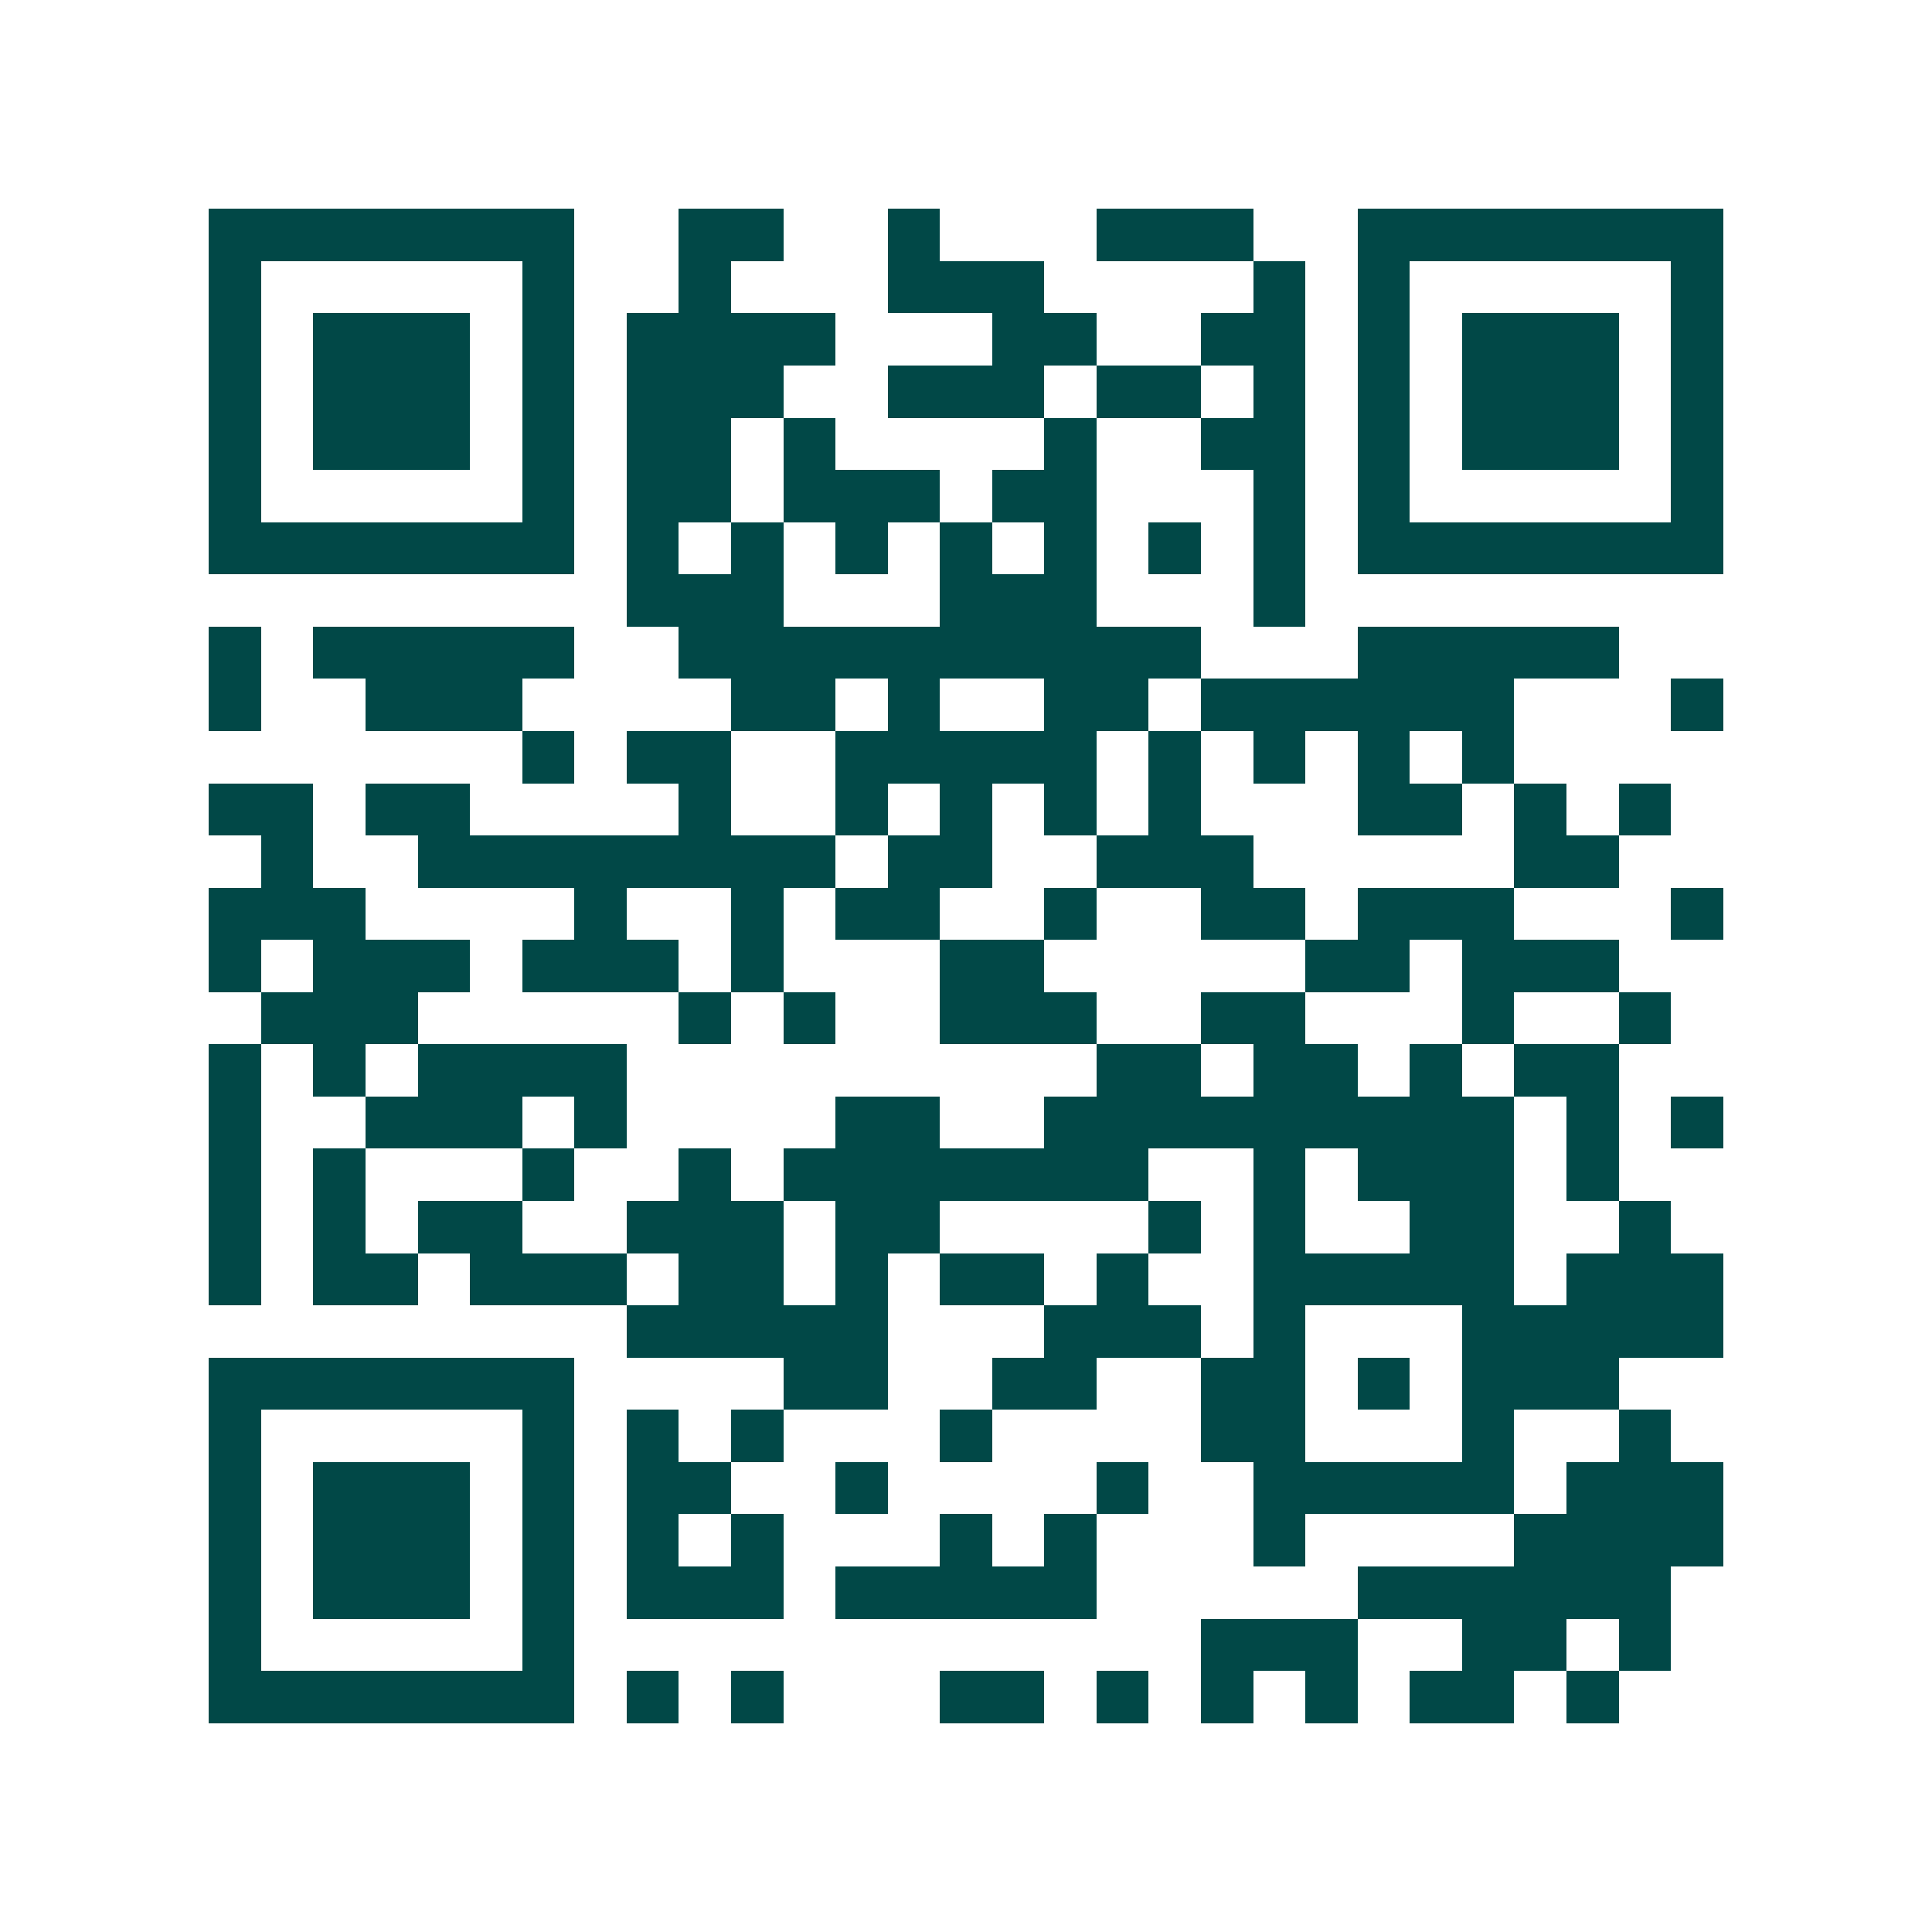 <svg xmlns="http://www.w3.org/2000/svg" width="200" height="200" viewBox="0 0 37 37" shape-rendering="crispEdges"><path fill="#ffffff" d="M0 0h37v37H0z"/><path stroke="#014847" d="M4 4.5h7m2 0h2m2 0h1m3 0h3m2 0h7M4 5.5h1m5 0h1m2 0h1m3 0h3m4 0h1m1 0h1m5 0h1M4 6.5h1m1 0h3m1 0h1m1 0h4m3 0h2m2 0h2m1 0h1m1 0h3m1 0h1M4 7.5h1m1 0h3m1 0h1m1 0h3m2 0h3m1 0h2m1 0h1m1 0h1m1 0h3m1 0h1M4 8.5h1m1 0h3m1 0h1m1 0h2m1 0h1m4 0h1m2 0h2m1 0h1m1 0h3m1 0h1M4 9.5h1m5 0h1m1 0h2m1 0h3m1 0h2m3 0h1m1 0h1m5 0h1M4 10.5h7m1 0h1m1 0h1m1 0h1m1 0h1m1 0h1m1 0h1m1 0h1m1 0h7M12 11.5h3m3 0h3m3 0h1M4 12.5h1m1 0h5m2 0h10m3 0h5M4 13.5h1m2 0h3m4 0h2m1 0h1m2 0h2m1 0h6m3 0h1M10 14.5h1m1 0h2m2 0h5m1 0h1m1 0h1m1 0h1m1 0h1M4 15.5h2m1 0h2m4 0h1m2 0h1m1 0h1m1 0h1m1 0h1m3 0h2m1 0h1m1 0h1M5 16.5h1m2 0h8m1 0h2m2 0h3m5 0h2M4 17.5h3m4 0h1m2 0h1m1 0h2m2 0h1m2 0h2m1 0h3m3 0h1M4 18.5h1m1 0h3m1 0h3m1 0h1m3 0h2m5 0h2m1 0h3M5 19.5h3m5 0h1m1 0h1m2 0h3m2 0h2m3 0h1m2 0h1M4 20.5h1m1 0h1m1 0h4m9 0h2m1 0h2m1 0h1m1 0h2M4 21.5h1m2 0h3m1 0h1m4 0h2m2 0h9m1 0h1m1 0h1M4 22.5h1m1 0h1m3 0h1m2 0h1m1 0h7m2 0h1m1 0h3m1 0h1M4 23.5h1m1 0h1m1 0h2m2 0h3m1 0h2m4 0h1m1 0h1m2 0h2m2 0h1M4 24.5h1m1 0h2m1 0h3m1 0h2m1 0h1m1 0h2m1 0h1m2 0h5m1 0h3M12 25.5h5m3 0h3m1 0h1m3 0h5M4 26.5h7m4 0h2m2 0h2m2 0h2m1 0h1m1 0h3M4 27.5h1m5 0h1m1 0h1m1 0h1m3 0h1m4 0h2m3 0h1m2 0h1M4 28.5h1m1 0h3m1 0h1m1 0h2m2 0h1m4 0h1m2 0h5m1 0h3M4 29.5h1m1 0h3m1 0h1m1 0h1m1 0h1m3 0h1m1 0h1m3 0h1m4 0h4M4 30.5h1m1 0h3m1 0h1m1 0h3m1 0h5m5 0h6M4 31.5h1m5 0h1m12 0h3m2 0h2m1 0h1M4 32.5h7m1 0h1m1 0h1m3 0h2m1 0h1m1 0h1m1 0h1m1 0h2m1 0h1"/></svg>
